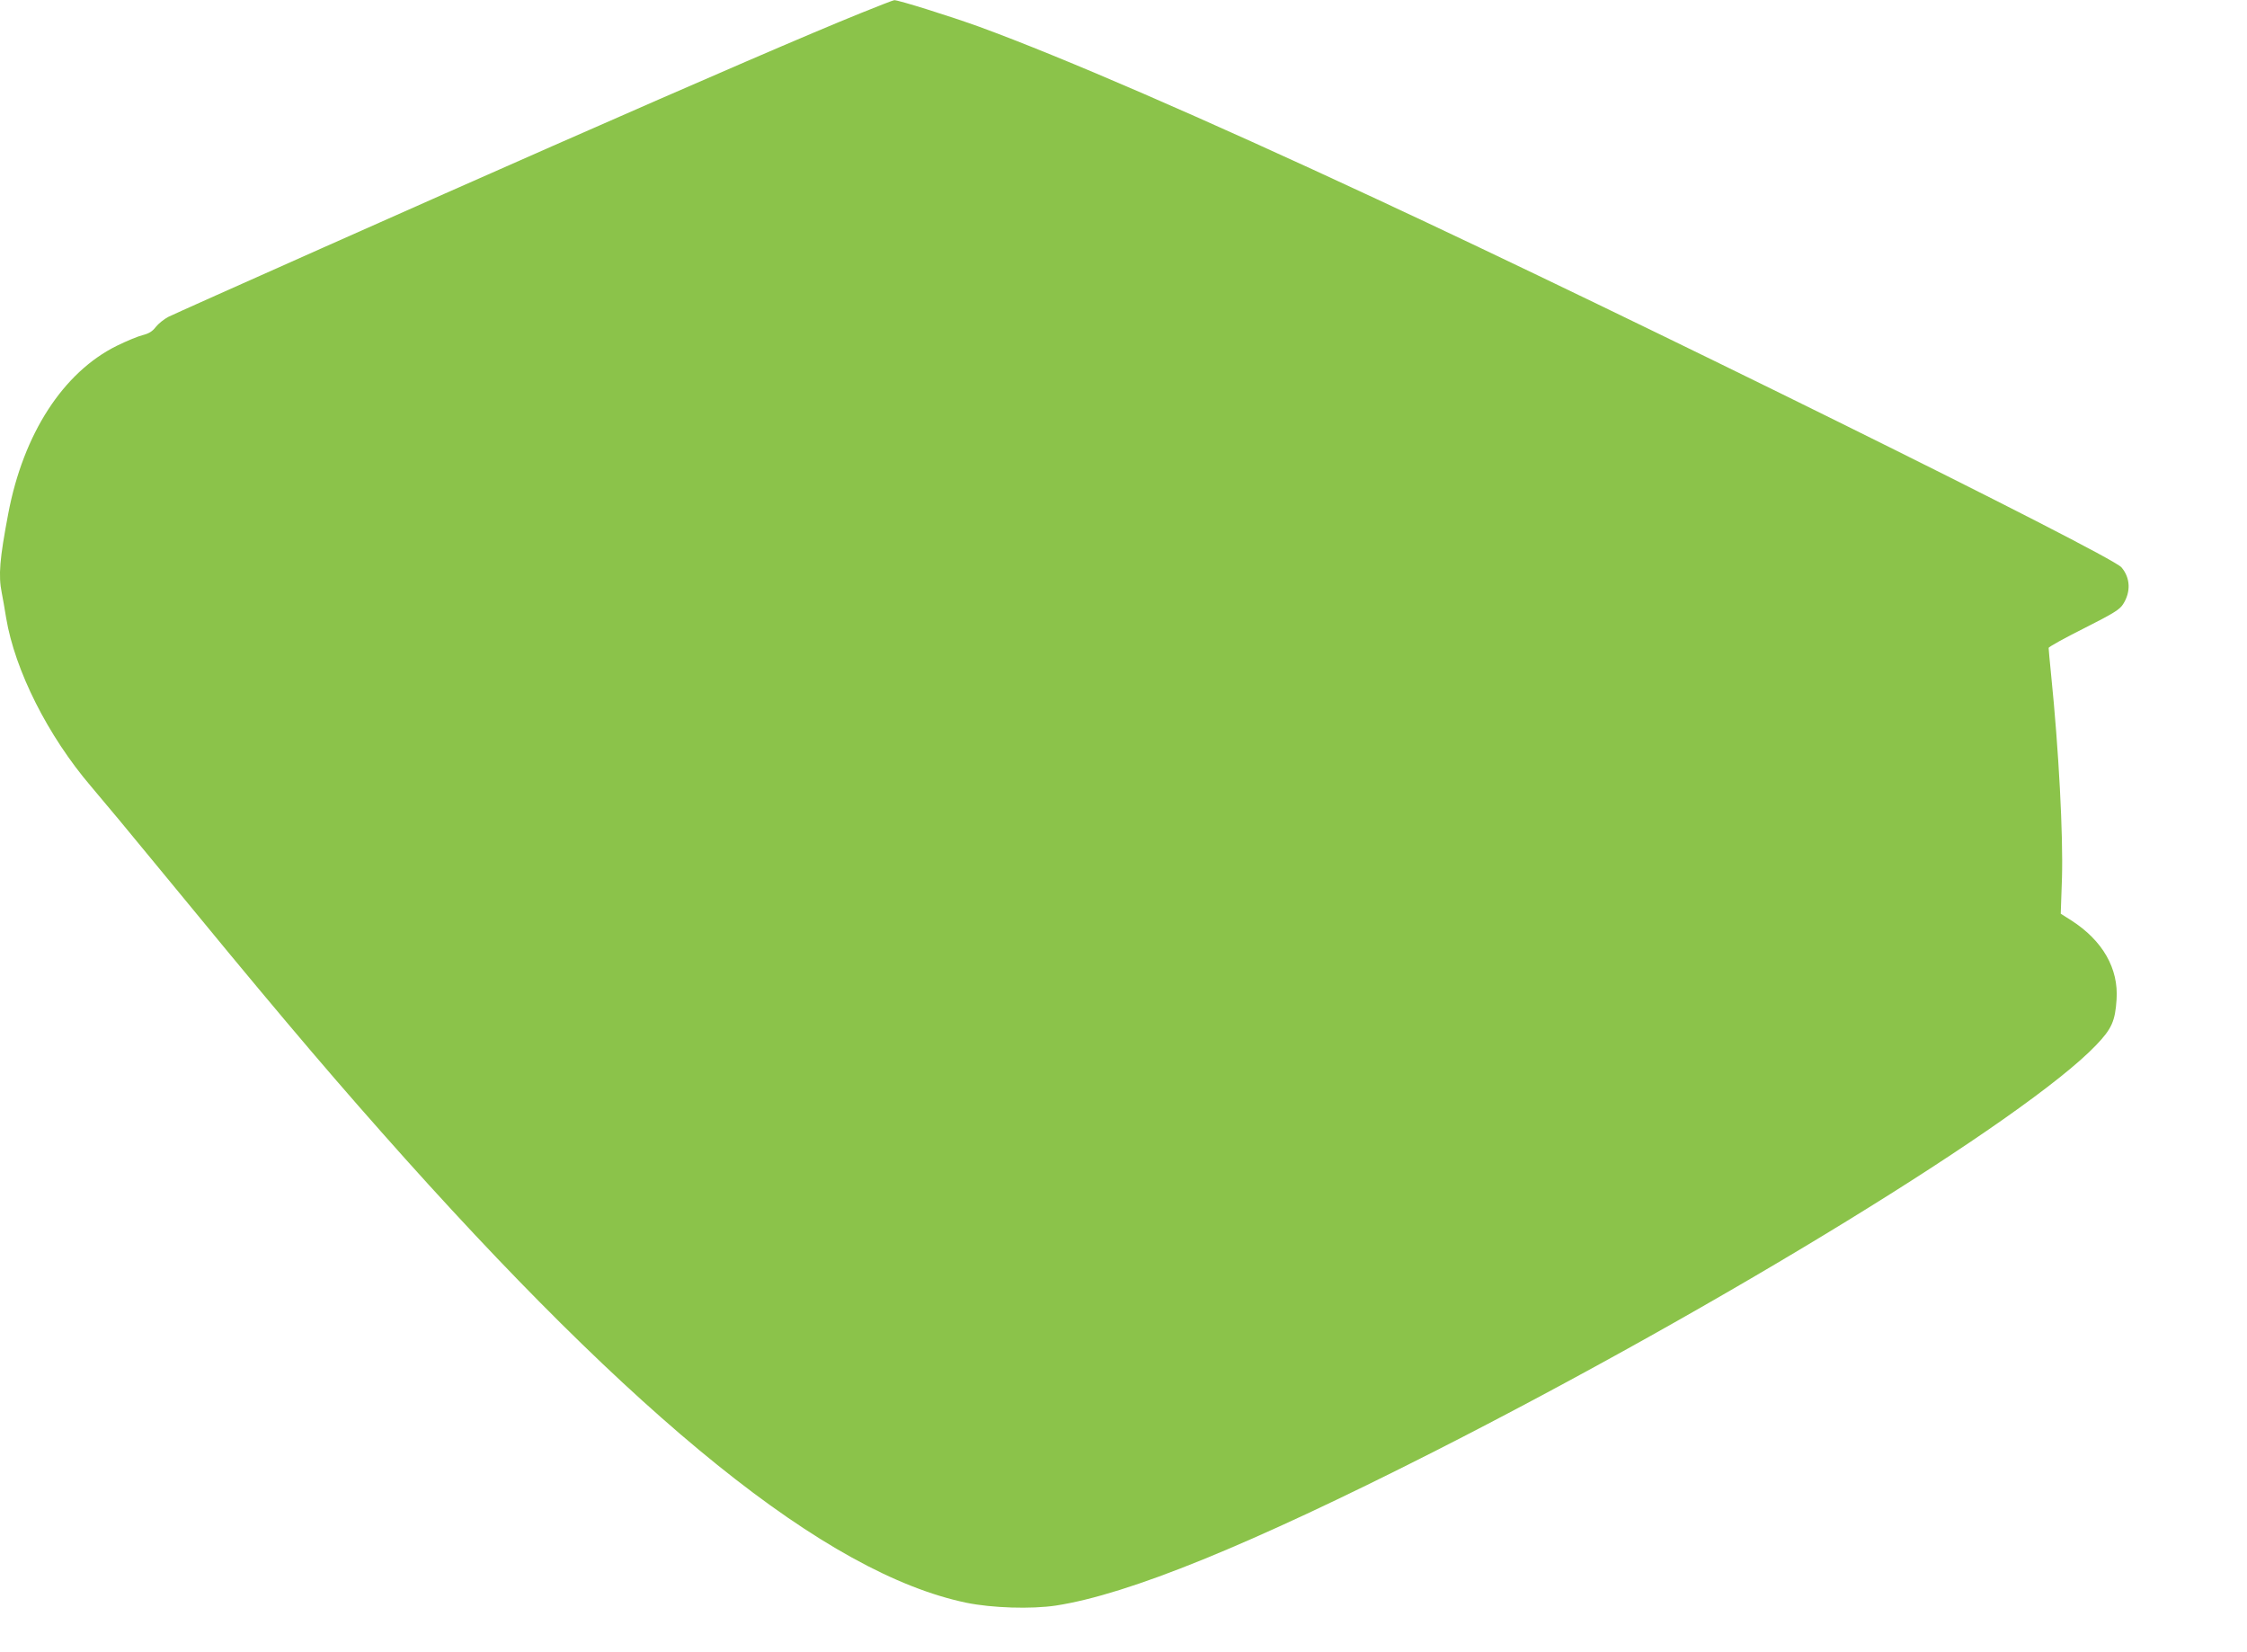 <?xml version="1.0" standalone="no"?>
<!DOCTYPE svg PUBLIC "-//W3C//DTD SVG 20010904//EN"
 "http://www.w3.org/TR/2001/REC-SVG-20010904/DTD/svg10.dtd">
<svg version="1.0" xmlns="http://www.w3.org/2000/svg"
 width="1280pt" height="941pt" viewBox="0 0 1280 941"
 preserveAspectRatio="xMidYMid meet">
<g transform="translate(0,941) scale(0.1,-0.1)"
fill="#8bc34a" stroke="none">
<path d="M4905 9336 c-292 -118 -869 -367 -1760 -759 -651 -286 -2134 -946
-2186 -972 -25 -13 -57 -39 -72 -58 -19 -25 -39 -37 -74 -46 -26 -6 -93 -34
-148 -61 -305 -151 -532 -501 -618 -956 -49 -258 -57 -352 -37 -451 5 -26 17
-91 25 -143 50 -299 238 -672 483 -959 64 -75 239 -285 387 -466 600 -731 912
-1102 1269 -1505 1458 -1648 2534 -2514 3331 -2680 146 -30 370 -37 510 -16
415 64 1105 345 2150 875 1644 835 3374 1897 3776 2318 88 92 108 136 116 259
12 177 -79 336 -258 451 l-60 38 7 205 c7 242 -18 727 -62 1157 -8 78 -14 147
-14 152 0 6 90 56 200 111 170 86 204 107 224 138 45 70 42 150 -9 210 -59 71
-2817 1435 -4245 2099 -1000 466 -1780 804 -2260 980 -160 58 -465 154 -486
152 -5 0 -90 -33 -189 -73z"/>
</g>
</svg>
